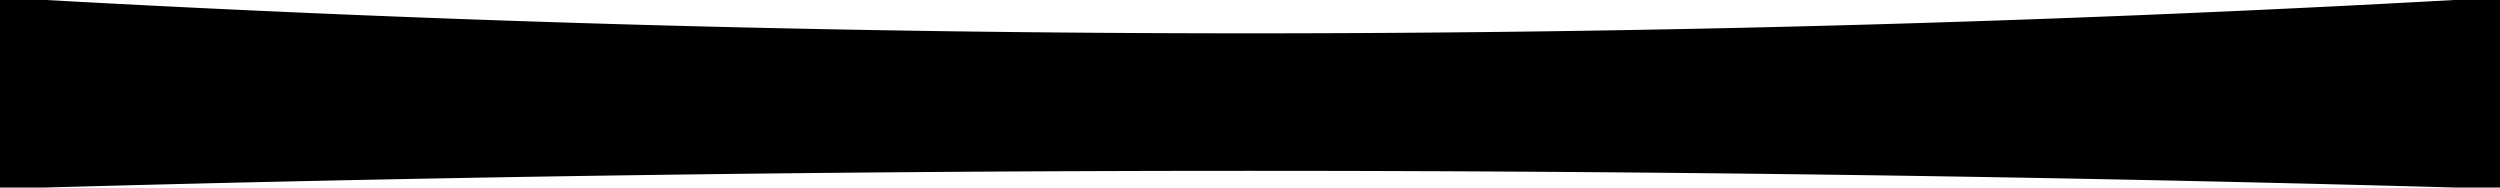 <?xml version="1.0" encoding="utf-8"?>
<!-- Generator: Fusion 360, Shaper Origin Export Add-In, Version 1.7.0  -->
<svg xmlns="http://www.w3.org/2000/svg" xmlns:xlink="http://www.w3.org/1999/xlink" xmlns:shaper="http://www.shapertools.com/namespaces/shaper" shaper:fusionaddin="version:1.7.0" width="60cm" height="4.5cm" version="1.1" x="0cm" y="0cm" viewBox="0 0 60 4.5" enable-background="new 0 0 60 4.5" xml:space="preserve"><path d="M-50,-9.5 L-50,-5 -48.9,-5 A522.406,522.406 266.829 0,1 8.9,-5 L10,-5 10,-9.5 8.9,-9.5 A1044.213,1044.213 88.414 0,1 -48.9,-9.5 L-50,-9.5z" transform="matrix(1,0,0,-1,50,-5)" fill="rgb(0,0,0)" stroke-linecap="round" stroke-linejoin="round" /></svg>
